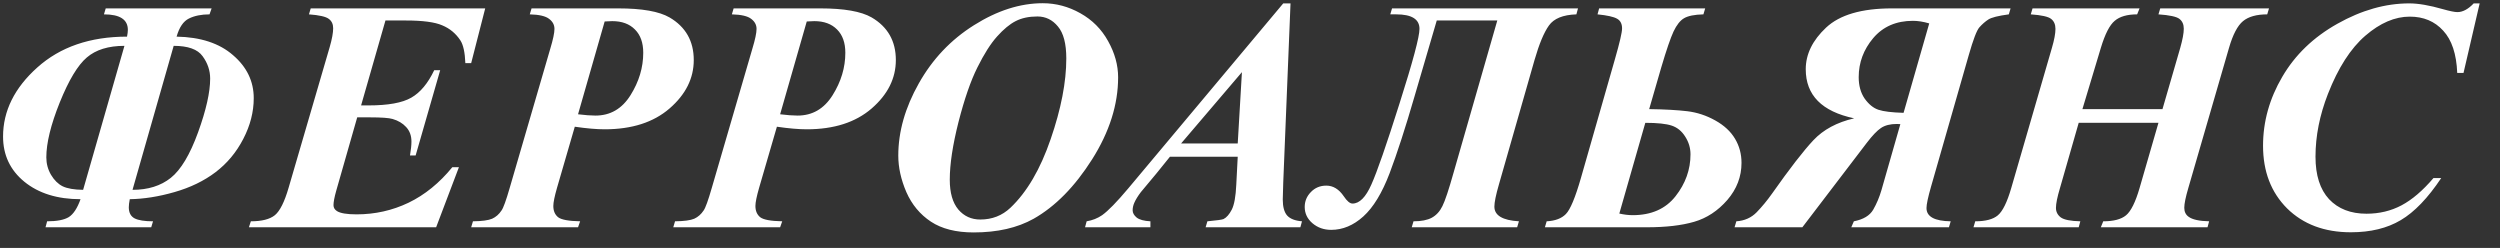 <?xml version="1.0" encoding="UTF-8"?> <svg xmlns="http://www.w3.org/2000/svg" width="121" height="12" viewBox="0 0 121 12" fill="none"><rect x="0" y="0" width="121" height="12" fill="#333333" stroke="none"/> <path d="M5.117 0.406H10.242L10.141 0.695C9.745 0.695 9.411 0.763 9.141 0.898C8.875 1.029 8.677 1.32 8.547 1.773C9.708 1.794 10.62 2.094 11.281 2.672C11.948 3.245 12.281 3.938 12.281 4.75C12.281 5.417 12.112 6.076 11.773 6.727C11.44 7.372 10.992 7.909 10.43 8.336C9.872 8.758 9.211 9.078 8.445 9.297C7.685 9.516 6.964 9.63 6.281 9.641C6.25 9.802 6.234 9.932 6.234 10.031C6.234 10.292 6.328 10.471 6.516 10.57C6.703 10.664 7 10.711 7.406 10.711L7.32 11H2.203L2.281 10.711C2.755 10.711 3.104 10.643 3.328 10.508C3.552 10.367 3.742 10.078 3.898 9.641C2.779 9.641 1.872 9.359 1.18 8.797C0.492 8.234 0.148 7.505 0.148 6.609C0.148 5.37 0.701 4.255 1.805 3.266C2.914 2.271 4.362 1.773 6.148 1.773C6.174 1.643 6.188 1.534 6.188 1.445C6.188 0.945 5.802 0.695 5.031 0.695L5.117 0.406ZM6.023 2.219C5.247 2.219 4.641 2.406 4.203 2.781C3.766 3.151 3.328 3.878 2.891 4.961C2.458 6.039 2.242 6.924 2.242 7.617C2.242 7.919 2.318 8.201 2.469 8.461C2.625 8.721 2.812 8.906 3.031 9.016C3.255 9.125 3.586 9.182 4.023 9.188L6.023 2.219ZM6.414 9.188C7.164 9.188 7.781 8.995 8.266 8.609C8.755 8.219 9.195 7.484 9.586 6.406C9.977 5.328 10.172 4.461 10.172 3.805C10.172 3.414 10.05 3.052 9.805 2.719C9.565 2.385 9.099 2.219 8.406 2.219L6.414 9.188ZM18.656 0.992L17.477 5.102H17.836C18.784 5.102 19.474 4.977 19.906 4.727C20.344 4.477 20.713 4.034 21.016 3.398H21.305L20.117 7.523H19.844C19.891 7.247 19.914 7.023 19.914 6.852C19.914 6.565 19.828 6.331 19.656 6.148C19.49 5.966 19.271 5.836 19 5.758C18.823 5.706 18.456 5.68 17.898 5.68H17.289L16.273 9.234C16.185 9.547 16.141 9.779 16.141 9.93C16.141 10.05 16.198 10.146 16.312 10.219C16.479 10.323 16.794 10.375 17.258 10.375C18.148 10.375 18.987 10.188 19.773 9.812C20.56 9.432 21.266 8.859 21.891 8.094H22.211L21.109 11H12.047L12.141 10.711C12.672 10.711 13.06 10.612 13.305 10.414C13.55 10.211 13.771 9.768 13.969 9.086L15.961 2.266C16.07 1.885 16.125 1.586 16.125 1.367C16.125 1.169 16.055 1.018 15.914 0.914C15.773 0.805 15.453 0.732 14.953 0.695L15.039 0.406H23.484L22.805 3.055H22.523C22.503 2.534 22.422 2.167 22.281 1.953C22.062 1.62 21.771 1.378 21.406 1.227C21.047 1.07 20.461 0.992 19.648 0.992H18.656ZM27.82 6.133L26.961 9.086C26.841 9.503 26.781 9.797 26.781 9.969C26.781 10.208 26.859 10.391 27.016 10.516C27.172 10.635 27.526 10.7 28.078 10.711L27.977 11H22.805L22.891 10.711C23.328 10.706 23.638 10.664 23.82 10.586C24.003 10.503 24.154 10.37 24.273 10.188C24.362 10.068 24.495 9.701 24.672 9.086L26.633 2.359C26.768 1.911 26.836 1.591 26.836 1.398C26.836 1.206 26.75 1.044 26.578 0.914C26.406 0.779 26.094 0.706 25.641 0.695L25.727 0.406H29.922C31.073 0.406 31.901 0.552 32.406 0.844C33.188 1.302 33.578 1.99 33.578 2.906C33.578 3.792 33.188 4.573 32.406 5.25C31.63 5.922 30.583 6.258 29.266 6.258C28.87 6.258 28.388 6.216 27.82 6.133ZM27.977 5.531C28.315 5.573 28.596 5.594 28.82 5.594C29.539 5.594 30.104 5.266 30.516 4.609C30.927 3.953 31.133 3.268 31.133 2.555C31.133 2.07 31 1.695 30.734 1.43C30.469 1.159 30.102 1.023 29.633 1.023C29.534 1.023 29.412 1.029 29.266 1.039L27.977 5.531ZM37.602 6.133L36.742 9.086C36.622 9.503 36.562 9.797 36.562 9.969C36.562 10.208 36.641 10.391 36.797 10.516C36.953 10.635 37.307 10.7 37.859 10.711L37.758 11H32.586L32.672 10.711C33.109 10.706 33.419 10.664 33.602 10.586C33.784 10.503 33.935 10.37 34.055 10.188C34.143 10.068 34.276 9.701 34.453 9.086L36.414 2.359C36.55 1.911 36.617 1.591 36.617 1.398C36.617 1.206 36.531 1.044 36.359 0.914C36.188 0.779 35.875 0.706 35.422 0.695L35.508 0.406H39.703C40.854 0.406 41.682 0.552 42.188 0.844C42.969 1.302 43.359 1.99 43.359 2.906C43.359 3.792 42.969 4.573 42.188 5.25C41.411 5.922 40.365 6.258 39.047 6.258C38.651 6.258 38.169 6.216 37.602 6.133ZM37.758 5.531C38.096 5.573 38.378 5.594 38.602 5.594C39.32 5.594 39.885 5.266 40.297 4.609C40.708 3.953 40.914 3.268 40.914 2.555C40.914 2.07 40.781 1.695 40.516 1.43C40.25 1.159 39.883 1.023 39.414 1.023C39.315 1.023 39.193 1.029 39.047 1.039L37.758 5.531ZM47.125 11.25C46.271 11.25 45.581 11.075 45.055 10.727C44.529 10.378 44.133 9.901 43.867 9.297C43.607 8.693 43.477 8.104 43.477 7.531C43.477 6.375 43.807 5.211 44.469 4.039C45.13 2.862 46.021 1.922 47.141 1.219C48.266 0.51 49.375 0.156 50.469 0.156C51.109 0.156 51.716 0.318 52.289 0.641C52.867 0.964 53.315 1.414 53.633 1.992C53.956 2.57 54.117 3.154 54.117 3.742C54.117 5.06 53.698 6.383 52.859 7.711C52.021 9.034 51.078 9.992 50.031 10.586C49.24 11.029 48.271 11.25 47.125 11.25ZM50.211 0.797C49.8 0.797 49.448 0.872 49.156 1.023C48.87 1.169 48.57 1.417 48.258 1.766C47.945 2.115 47.628 2.615 47.305 3.266C46.982 3.911 46.677 4.792 46.391 5.906C46.109 7.021 45.969 7.951 45.969 8.695C45.969 9.331 46.107 9.812 46.383 10.141C46.659 10.463 47.013 10.625 47.445 10.625C48.018 10.625 48.505 10.435 48.906 10.055C49.703 9.299 50.352 8.193 50.852 6.734C51.357 5.271 51.609 3.969 51.609 2.828C51.609 2.115 51.474 1.599 51.203 1.281C50.938 0.958 50.607 0.797 50.211 0.797ZM59.906 7.586H56.625L55.969 8.398L55.219 9.297C55.073 9.49 54.966 9.664 54.898 9.82C54.846 9.94 54.82 10.06 54.82 10.18C54.82 10.305 54.885 10.422 55.016 10.531C55.151 10.635 55.372 10.695 55.68 10.711V11H52.516L52.594 10.711C52.875 10.664 53.125 10.565 53.344 10.414C53.635 10.206 54.055 9.776 54.602 9.125L62.109 0.164H62.461L62.109 8.836C62.094 9.289 62.086 9.562 62.086 9.656C62.086 10.01 62.156 10.268 62.297 10.43C62.443 10.591 62.682 10.685 63.016 10.711L62.938 11H58.352L58.438 10.711C58.891 10.669 59.151 10.633 59.219 10.602C59.365 10.529 59.497 10.378 59.617 10.148C59.737 9.914 59.81 9.51 59.836 8.938L59.906 7.586ZM59.906 6.945L60.109 3.492L57.164 6.945H59.906ZM76.375 0.406L76.297 0.695C75.651 0.716 75.208 0.896 74.969 1.234C74.729 1.568 74.497 2.122 74.273 2.898L72.547 8.93C72.401 9.435 72.328 9.792 72.328 10C72.328 10.427 72.724 10.664 73.516 10.711L73.43 11H68.328L68.414 10.711C68.789 10.711 69.083 10.654 69.297 10.539C69.516 10.419 69.688 10.232 69.812 9.977C69.943 9.716 70.122 9.177 70.352 8.359L72.469 0.992H69.539L68.461 4.672C68.023 6.182 67.622 7.419 67.258 8.383C66.893 9.341 66.469 10.039 65.984 10.477C65.505 10.909 64.987 11.125 64.43 11.125C64.076 11.125 63.773 11.018 63.523 10.805C63.273 10.591 63.148 10.328 63.148 10.016C63.148 9.74 63.247 9.5 63.445 9.297C63.643 9.089 63.893 8.984 64.195 8.984C64.523 8.984 64.805 9.156 65.039 9.5C65.195 9.734 65.336 9.852 65.461 9.852C65.799 9.852 66.104 9.544 66.375 8.93C66.651 8.315 67.107 7.003 67.742 4.992C68.383 2.977 68.703 1.779 68.703 1.398C68.703 0.93 68.328 0.695 67.578 0.695H67.289L67.375 0.406H76.375ZM79.82 5.281C80.576 5.292 81.19 5.326 81.664 5.383C82.138 5.44 82.588 5.589 83.016 5.828C83.448 6.068 83.768 6.365 83.977 6.719C84.185 7.068 84.289 7.456 84.289 7.883C84.289 8.549 84.06 9.148 83.602 9.68C83.143 10.206 82.609 10.557 82 10.734C81.391 10.912 80.63 11 79.719 11H74.773L74.859 10.711C75.271 10.69 75.581 10.573 75.789 10.359C76.003 10.141 76.245 9.56 76.516 8.617L78.164 2.859C78.393 2.062 78.508 1.568 78.508 1.375C78.508 1.151 78.427 0.995 78.266 0.906C78.104 0.812 77.789 0.742 77.32 0.695L77.398 0.406H82.531L82.445 0.695C82.013 0.706 81.701 0.768 81.508 0.883C81.32 0.992 81.151 1.206 81 1.523C80.854 1.836 80.656 2.414 80.406 3.258L79.82 5.281ZM78.375 10.336C78.604 10.388 78.82 10.414 79.023 10.414C79.924 10.414 80.615 10.109 81.094 9.5C81.578 8.885 81.82 8.208 81.82 7.469C81.82 7.161 81.734 6.875 81.562 6.609C81.396 6.344 81.177 6.167 80.906 6.078C80.641 5.99 80.216 5.945 79.633 5.945L78.375 10.336ZM97.312 0.406L97.227 0.695C96.716 0.763 96.385 0.846 96.234 0.945C96.083 1.044 95.94 1.169 95.805 1.32C95.674 1.466 95.503 1.914 95.289 2.664L93.461 9.039C93.315 9.549 93.242 9.893 93.242 10.07C93.242 10.487 93.633 10.7 94.414 10.711L94.328 11H89.602L89.727 10.711C90.185 10.622 90.497 10.435 90.664 10.148C90.831 9.857 90.963 9.542 91.062 9.203L91.977 6.008L91.805 6C91.487 6 91.232 6.065 91.039 6.195C90.852 6.32 90.622 6.56 90.352 6.914L87.234 11H83.953L84.039 10.711C84.435 10.685 84.763 10.539 85.023 10.273C85.284 10.003 85.529 9.706 85.758 9.383C86.617 8.164 87.287 7.299 87.766 6.789C88.25 6.273 88.909 5.919 89.742 5.727C88.18 5.398 87.398 4.607 87.398 3.352C87.398 2.622 87.727 1.951 88.383 1.336C89.044 0.716 90.107 0.406 91.57 0.406H97.312ZM93.375 1.133C93.088 1.049 92.826 1.008 92.586 1.008C91.779 1.008 91.138 1.286 90.664 1.844C90.195 2.401 89.961 3.031 89.961 3.734C89.961 4.146 90.057 4.492 90.25 4.773C90.448 5.049 90.669 5.229 90.914 5.312C91.164 5.396 91.57 5.445 92.133 5.461L93.375 1.133ZM100.789 5.281H104.664L105.523 2.32C105.638 1.914 105.695 1.604 105.695 1.391C105.695 1.182 105.625 1.023 105.484 0.914C105.344 0.805 105.005 0.732 104.469 0.695L104.555 0.406H109.82L109.734 0.695C109.219 0.695 108.828 0.805 108.562 1.023C108.297 1.242 108.07 1.674 107.883 2.32L105.914 9.102C105.784 9.544 105.719 9.862 105.719 10.055C105.719 10.247 105.789 10.393 105.93 10.492C106.112 10.628 106.443 10.7 106.922 10.711L106.844 11H101.68L101.797 10.711C102.297 10.711 102.664 10.615 102.898 10.422C103.138 10.224 103.357 9.784 103.555 9.102L104.469 5.945H100.609L99.703 9.102C99.573 9.534 99.508 9.854 99.508 10.062C99.508 10.25 99.586 10.404 99.742 10.523C99.904 10.638 100.219 10.7 100.688 10.711L100.609 11H95.516L95.602 10.711C96.102 10.711 96.466 10.615 96.695 10.422C96.93 10.224 97.146 9.784 97.344 9.102L99.312 2.32C99.427 1.93 99.484 1.622 99.484 1.398C99.484 1.185 99.414 1.023 99.273 0.914C99.138 0.805 98.81 0.732 98.289 0.695L98.375 0.406H103.555L103.438 0.695C102.958 0.695 102.596 0.799 102.352 1.008C102.107 1.211 101.883 1.648 101.68 2.32L100.789 5.281ZM120.016 0.164L119.234 3.531H118.93C118.893 2.615 118.667 1.932 118.25 1.484C117.839 1.031 117.299 0.805 116.633 0.805C115.914 0.805 115.198 1.112 114.484 1.727C113.771 2.341 113.167 3.281 112.672 4.547C112.271 5.573 112.07 6.586 112.07 7.586C112.07 8.482 112.289 9.167 112.727 9.641C113.169 10.109 113.773 10.344 114.539 10.344C115.159 10.344 115.724 10.208 116.234 9.938C116.745 9.667 117.26 9.227 117.781 8.617H118.156C117.51 9.586 116.857 10.266 116.195 10.656C115.539 11.047 114.734 11.242 113.781 11.242C112.505 11.242 111.477 10.857 110.695 10.086C109.919 9.31 109.531 8.299 109.531 7.055C109.531 5.888 109.841 4.776 110.461 3.719C111.081 2.656 111.971 1.799 113.133 1.148C114.299 0.492 115.458 0.164 116.609 0.164C117.047 0.164 117.591 0.258 118.242 0.445C118.576 0.539 118.807 0.586 118.938 0.586C119.198 0.586 119.461 0.445 119.727 0.164H120.016Z" fill="white"></path> </svg> 